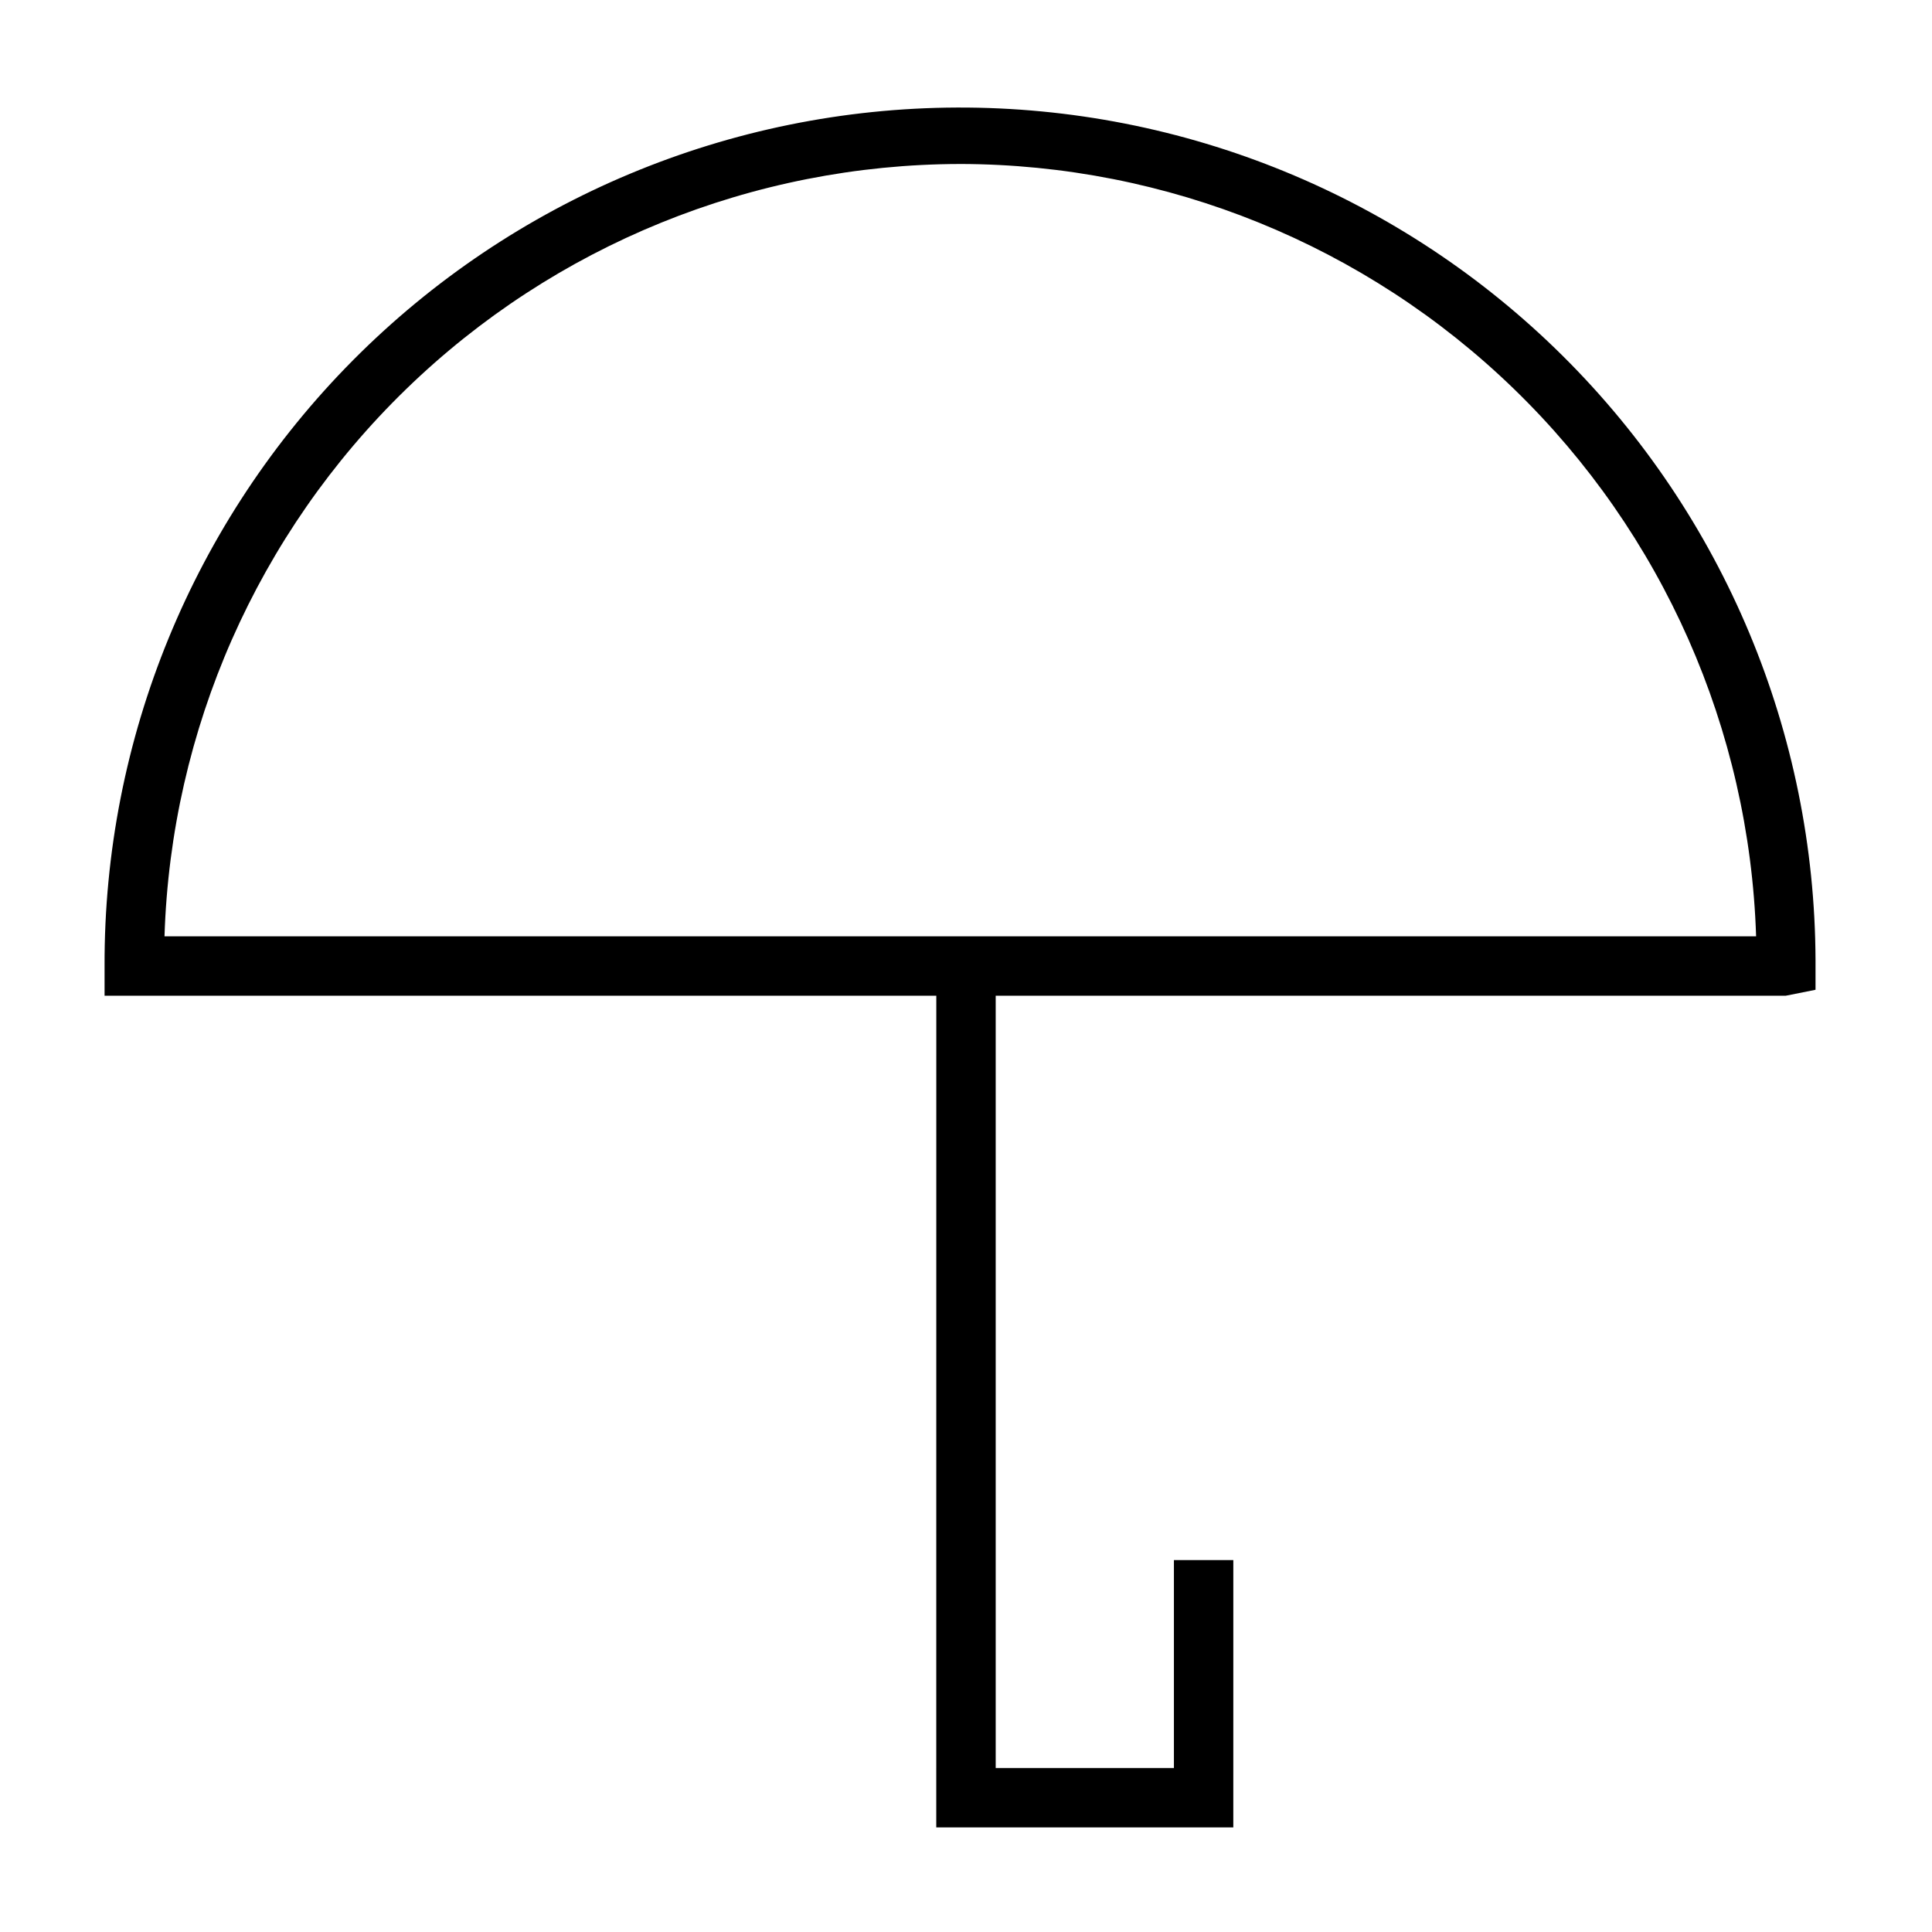 <?xml version="1.0" encoding="UTF-8"?>
<!-- Uploaded to: SVG Repo, www.svgrepo.com, Generator: SVG Repo Mixer Tools -->
<svg fill="#000000" width="800px" height="800px" version="1.1" viewBox="144 144 512 512" xmlns="http://www.w3.org/2000/svg">
 <path d="m392.12 628.29h78.719l0.004-70.852h-15.742v55.105h-47.23v-204.67h209.39l7.871-1.574v-7.871c-0.207-60.129-24.293-117.71-66.957-160.08-42.664-42.371-100.41-66.055-160.54-65.848-60.129 0.211-117.71 24.297-160.08 66.961-42.367 42.664-66.055 100.41-65.844 160.54v7.871h220.42zm6.297-440.83 0.004-0.004c54.84 0.094 107.5 21.496 146.86 59.684 39.363 38.188 62.348 90.176 64.105 144.99h-421.79c1.719-54.801 24.668-106.79 64.008-144.98 39.336-38.191 91.98-59.594 146.81-59.691z"/>
</svg>